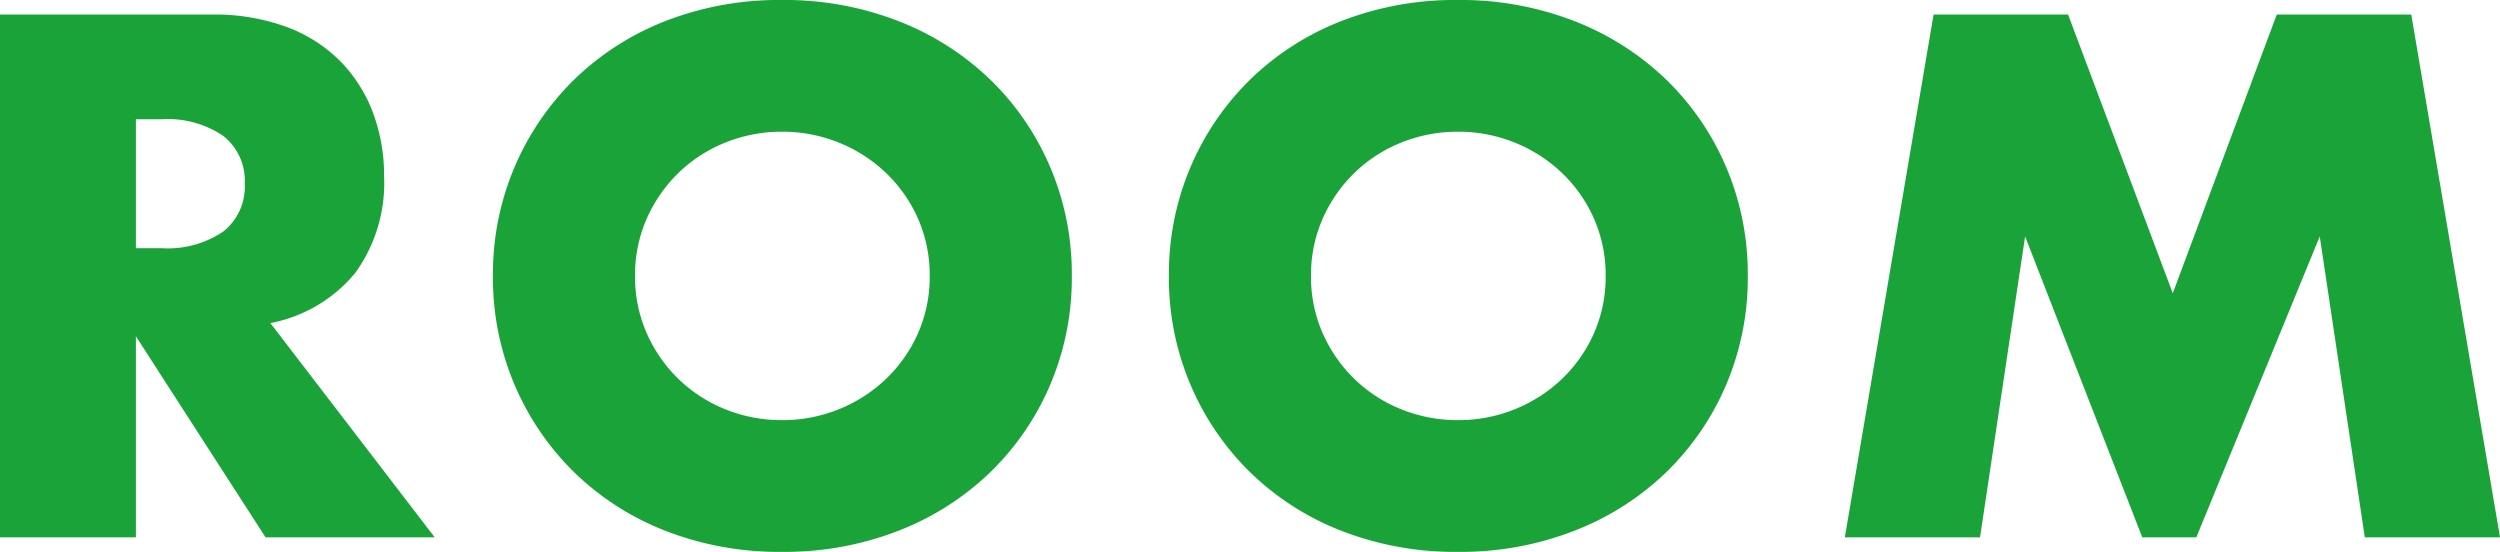 <svg xmlns="http://www.w3.org/2000/svg" width="72.12" height="15.92" viewBox="0 0 72.12 15.92">
  <path id="timetable_en" d="M-31.8-8.34h.74a2.858,2.858,0,0,0,1.78-.48,1.641,1.641,0,0,0,.62-1.38,1.641,1.641,0,0,0-.62-1.38,2.858,2.858,0,0,0-1.78-.48h-.74ZM-23.18,0h-4.88L-31.8-5.8V0h-3.92V-15.08h6.1a5.987,5.987,0,0,1,2.2.37,4.257,4.257,0,0,1,1.55,1.01,4.258,4.258,0,0,1,.92,1.48,5.158,5.158,0,0,1,.31,1.8,4.424,4.424,0,0,1-.83,2.79,4.18,4.18,0,0,1-2.45,1.45Zm5.78-7.54a4.018,4.018,0,0,0,.34,1.66,4.2,4.2,0,0,0,.92,1.32,4.158,4.158,0,0,0,1.35.87,4.323,4.323,0,0,0,1.63.31,4.323,4.323,0,0,0,1.63-.31,4.275,4.275,0,0,0,1.36-.87,4.119,4.119,0,0,0,.93-1.32A4.018,4.018,0,0,0-8.9-7.54,4.018,4.018,0,0,0-9.24-9.2a4.119,4.119,0,0,0-.93-1.32,4.275,4.275,0,0,0-1.36-.87,4.323,4.323,0,0,0-1.63-.31,4.323,4.323,0,0,0-1.63.31,4.158,4.158,0,0,0-1.35.87,4.2,4.2,0,0,0-.92,1.32A4.018,4.018,0,0,0-17.4-7.54Zm-4.1,0a7.877,7.877,0,0,1,.62-3.13,7.811,7.811,0,0,1,1.72-2.53,7.859,7.859,0,0,1,2.63-1.69,9.022,9.022,0,0,1,3.37-.61,9.044,9.044,0,0,1,3.36.61A7.948,7.948,0,0,1-7.15-13.2a7.735,7.735,0,0,1,1.73,2.53A7.877,7.877,0,0,1-4.8-7.54a7.877,7.877,0,0,1-.62,3.13A7.735,7.735,0,0,1-7.15-1.88,7.948,7.948,0,0,1-9.8-.19a9.044,9.044,0,0,1-3.36.61,9.022,9.022,0,0,1-3.37-.61,7.859,7.859,0,0,1-2.63-1.69,7.811,7.811,0,0,1-1.72-2.53A7.877,7.877,0,0,1-21.5-7.54Zm23.6,0a4.018,4.018,0,0,0,.34,1.66,4.2,4.2,0,0,0,.92,1.32,4.158,4.158,0,0,0,1.35.87,4.323,4.323,0,0,0,1.63.31,4.323,4.323,0,0,0,1.63-.31,4.275,4.275,0,0,0,1.36-.87,4.119,4.119,0,0,0,.93-1.32,4.018,4.018,0,0,0,.34-1.66,4.018,4.018,0,0,0-.34-1.66,4.119,4.119,0,0,0-.93-1.32,4.275,4.275,0,0,0-1.36-.87,4.323,4.323,0,0,0-1.63-.31,4.323,4.323,0,0,0-1.63.31,4.158,4.158,0,0,0-1.35.87A4.2,4.2,0,0,0,2.44-9.2,4.018,4.018,0,0,0,2.1-7.54Zm-4.1,0a7.877,7.877,0,0,1,.62-3.13A7.811,7.811,0,0,1,.34-13.2a7.859,7.859,0,0,1,2.63-1.69,9.022,9.022,0,0,1,3.37-.61,9.044,9.044,0,0,1,3.36.61,7.948,7.948,0,0,1,2.65,1.69,7.735,7.735,0,0,1,1.73,2.53,7.877,7.877,0,0,1,.62,3.13,7.877,7.877,0,0,1-.62,3.13,7.735,7.735,0,0,1-1.73,2.53A7.948,7.948,0,0,1,9.7-.19,9.044,9.044,0,0,1,6.34.42,9.022,9.022,0,0,1,2.97-.19,7.859,7.859,0,0,1,.34-1.88,7.811,7.811,0,0,1-1.38-4.41,7.877,7.877,0,0,1-2-7.54ZM17.5,0l2.56-15.08h3.88l3.02,8.04,3-8.04h3.88L36.4,0H32.5L31.2-8.68,27.64,0H26.08L22.7-8.68,21.4,0Z" transform="translate(35.72 15.5)" fill="#19a339"/>
</svg>
